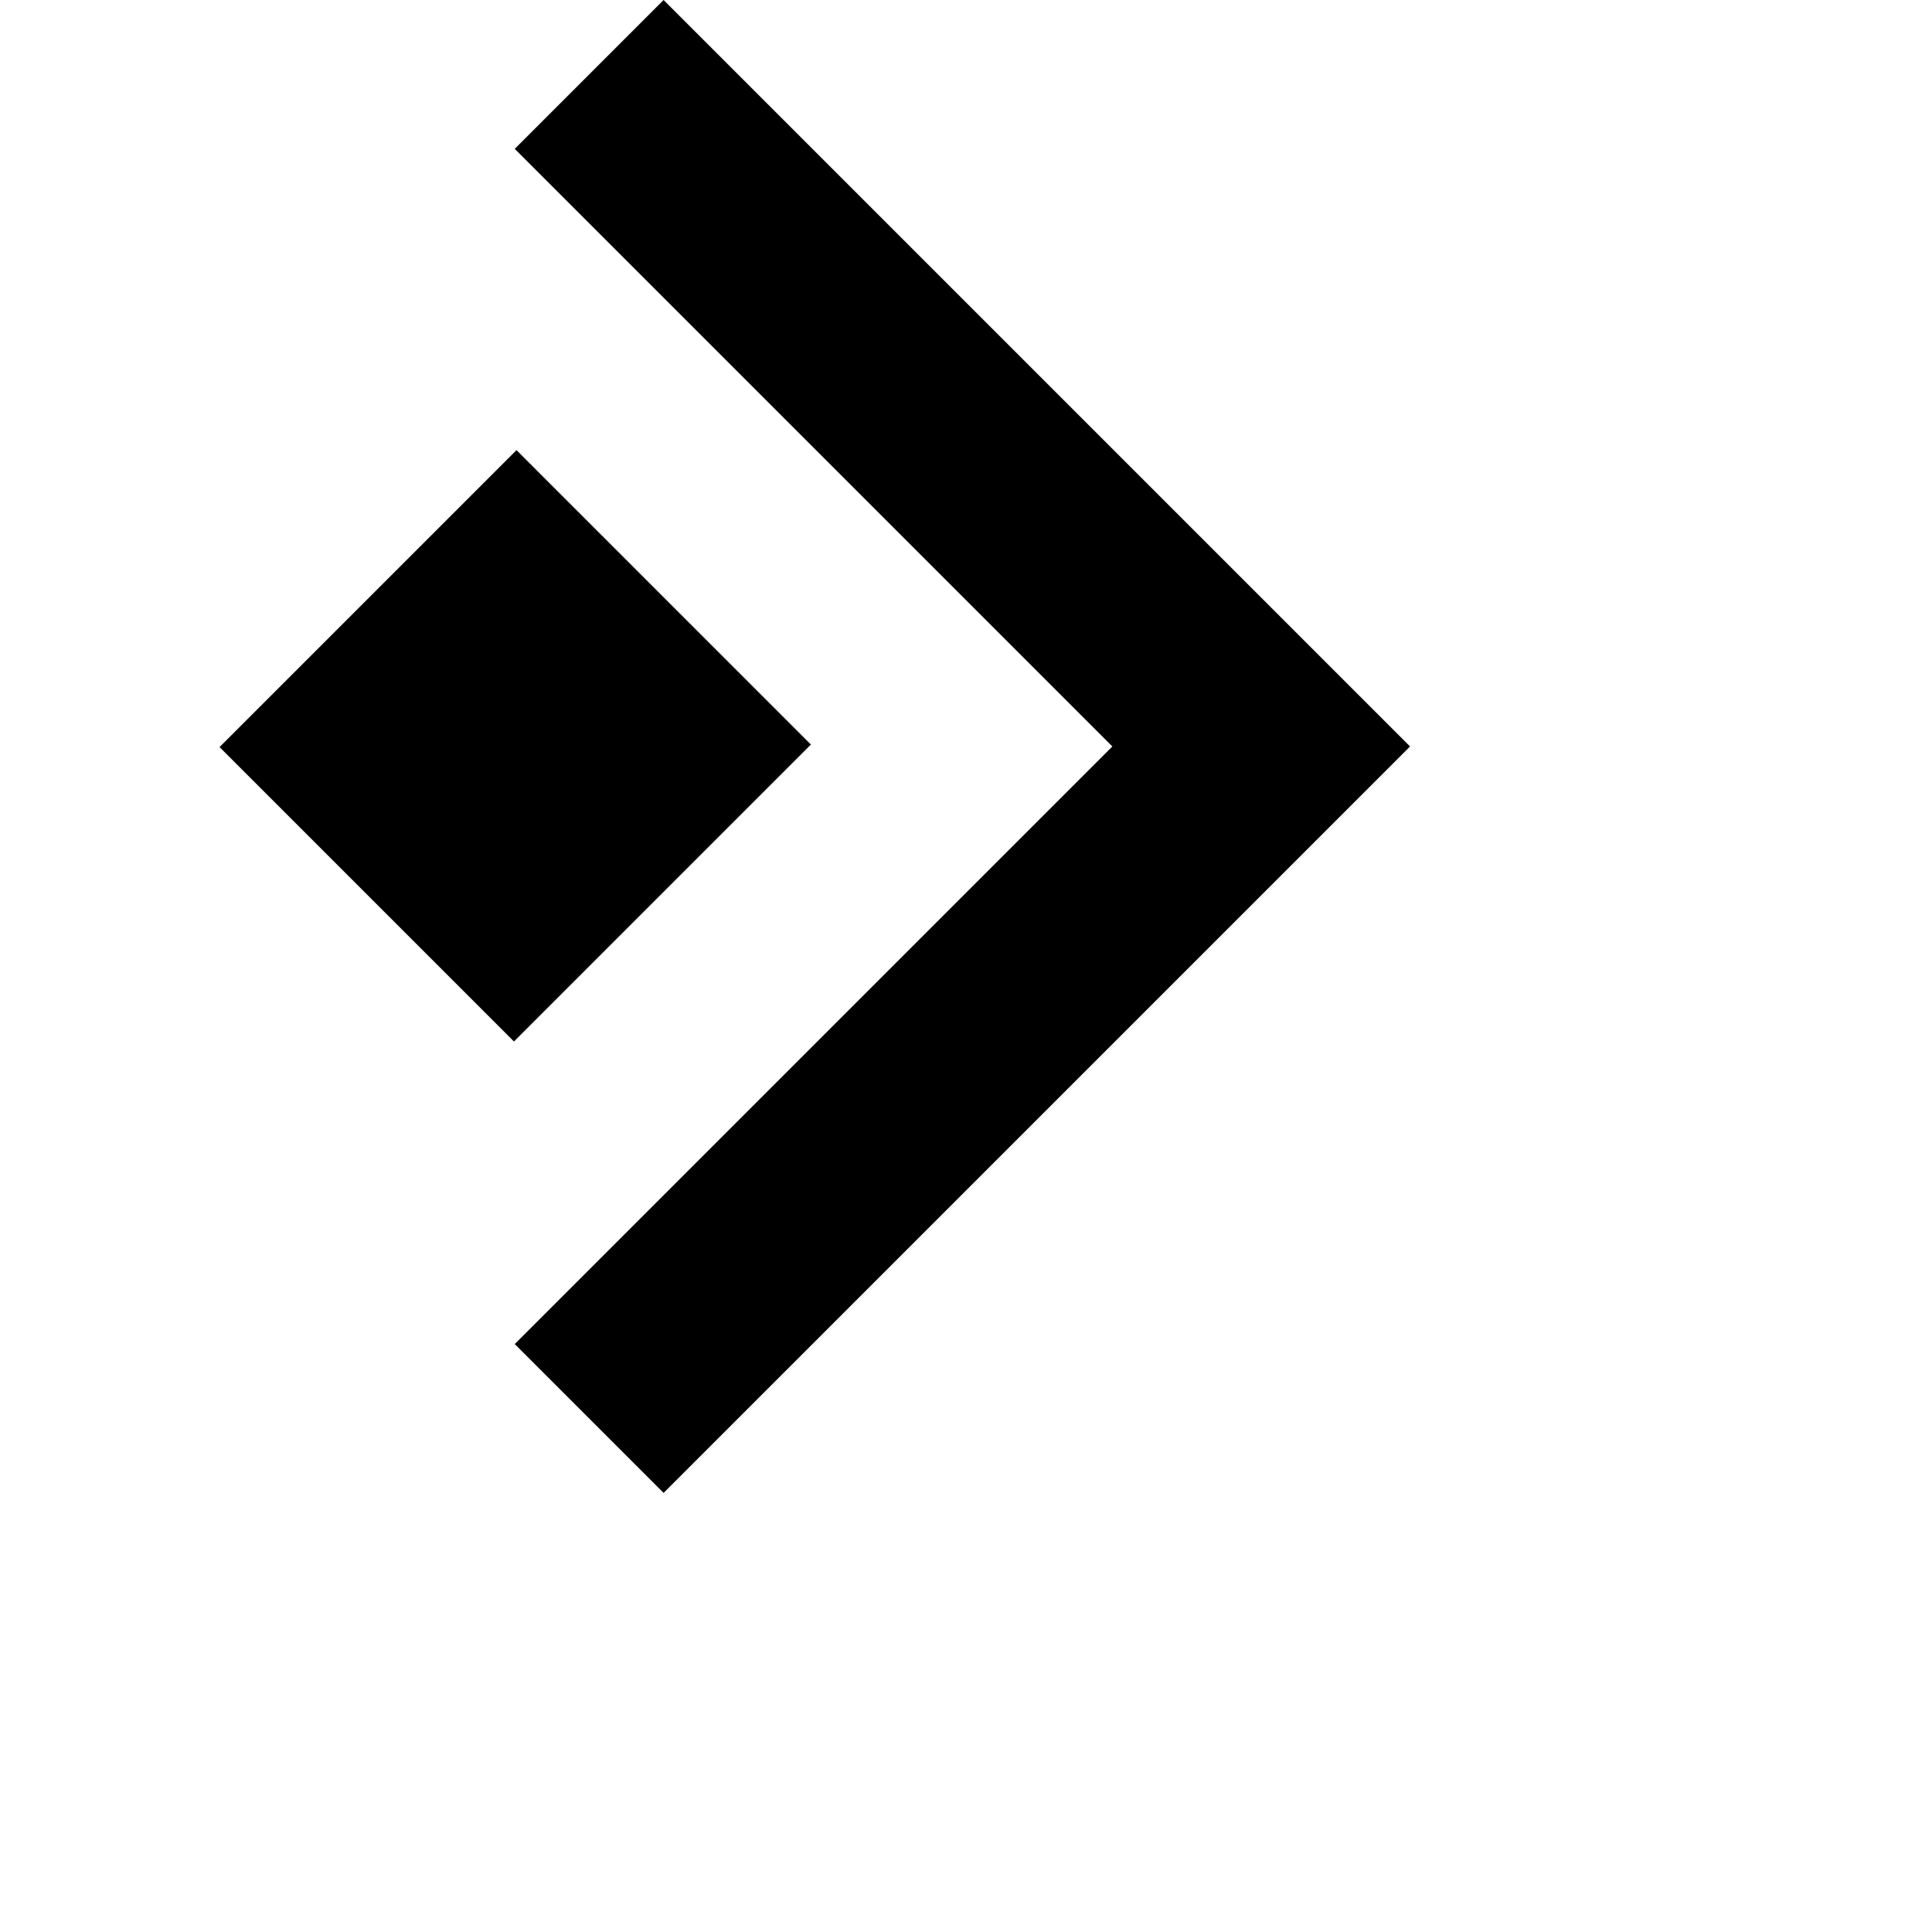 <?xml version="1.0" encoding="iso-8859-1"?>
<!-- Uploaded to: SVG Repo, www.svgrepo.com, Generator: SVG Repo Mixer Tools -->
<!DOCTYPE svg PUBLIC "-//W3C//DTD SVG 1.1//EN" "http://www.w3.org/Graphics/SVG/1.1/DTD/svg11.dtd">
<svg fill="#000000" version="1.1" id="Layer_1" xmlns="http://www.w3.org/2000/svg" xmlns:xlink="http://www.w3.org/1999/xlink" 
	 width="800px" height="800px" viewBox="0 0 792 792" xml:space="preserve">
<path d="M578.035,306.001L272.033,612l-61.022-61.021l244.978-244.978L211.011,61.022L272.033,0L578.035,306.001z M211.735,184.52
	L90,306.255l120.701,120.7l121.734-121.734L211.735,184.52z"/>
</svg>